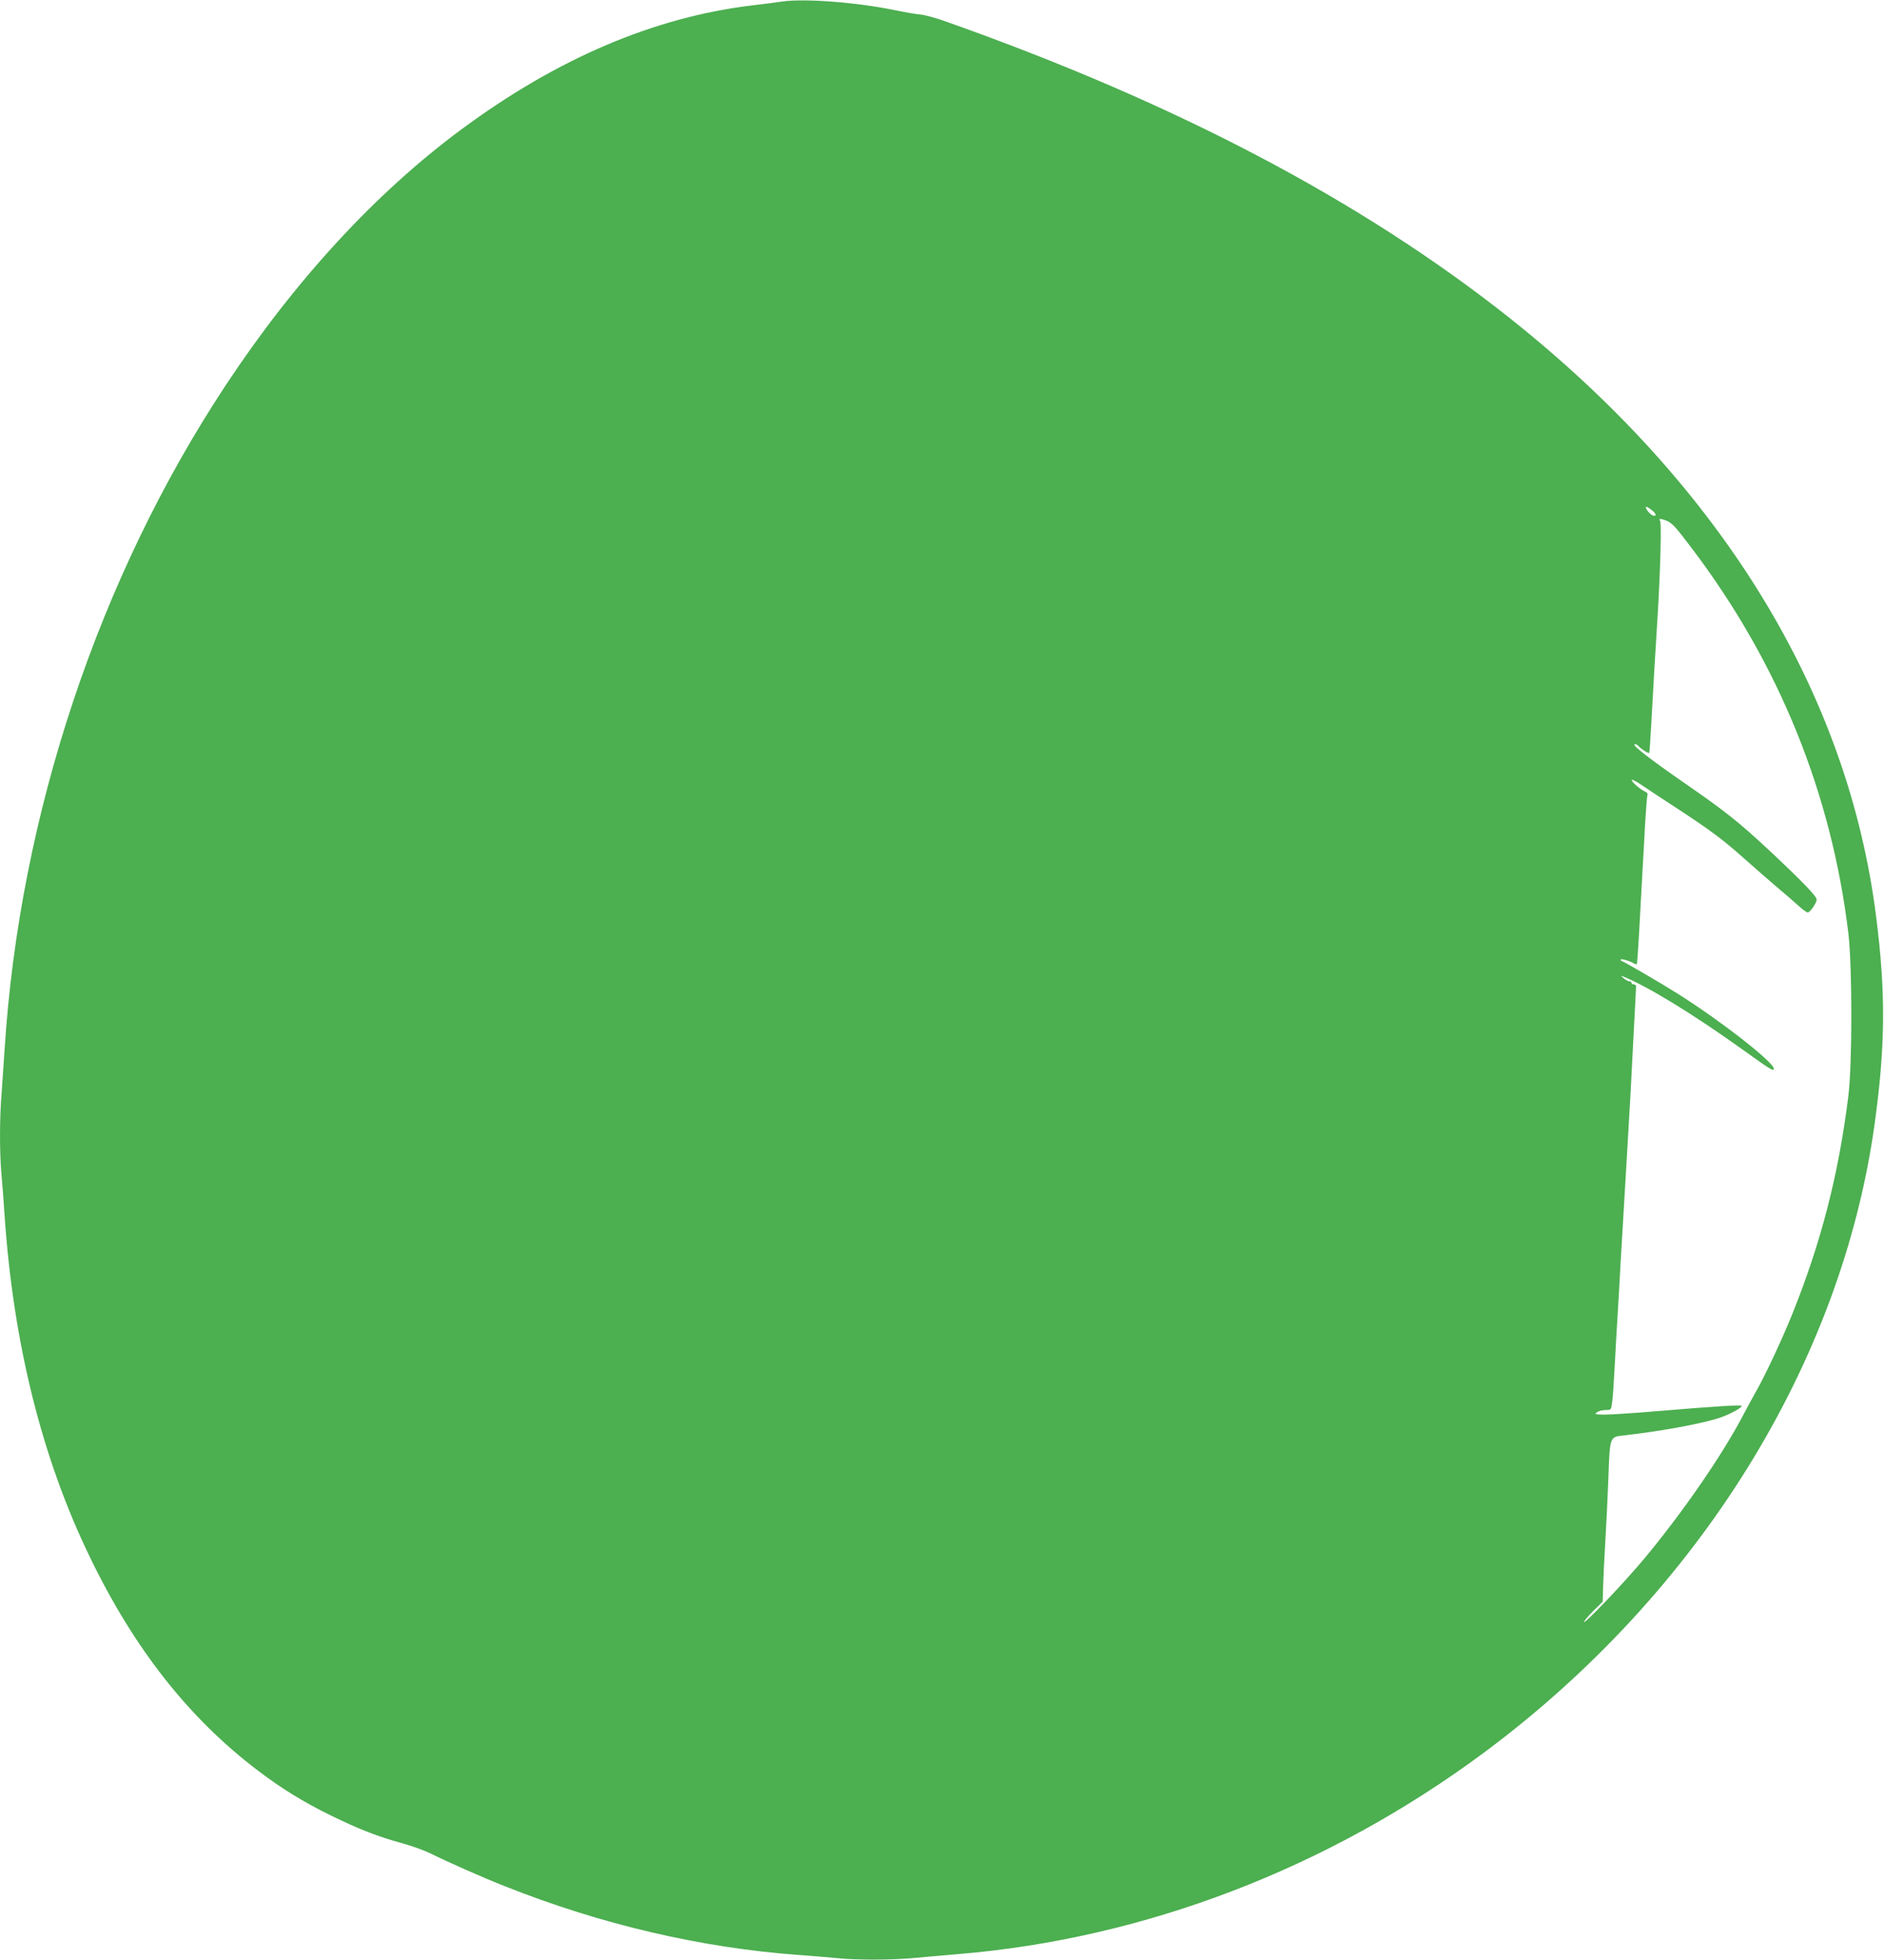 <?xml version="1.0" standalone="no"?>
<!DOCTYPE svg PUBLIC "-//W3C//DTD SVG 20010904//EN"
 "http://www.w3.org/TR/2001/REC-SVG-20010904/DTD/svg10.dtd">
<svg version="1.0" xmlns="http://www.w3.org/2000/svg"
 width="1231pt" height="1280pt" viewBox="0 0 1231 1280"
 preserveAspectRatio="xMidYMid meet">
<g transform="translate(0,1280) scale(0.1,-0.1)"
fill="#4caf50" stroke="none">
<path d="M5110 12790 c-30 -5 -117 -16 -194 -25 -641 -77 -1274 -346 -1901
-810 -559 -413 -1088 -987 -1538 -1668 -832 -1258 -1349 -2808 -1447 -4342 -6
-93 -15 -225 -20 -293 -13 -156 -13 -375 -1 -516 6 -61 15 -185 21 -276 57
-834 244 -1585 557 -2230 290 -600 648 -1054 1098 -1395 157 -119 296 -205
480 -295 181 -88 302 -136 467 -181 62 -17 144 -47 182 -66 102 -51 343 -158
481 -212 629 -251 1289 -405 1930 -451 83 -6 191 -15 242 -20 119 -13 358 -13
497 0 61 6 194 17 296 26 1220 101 2420 561 3440 1319 1399 1040 2333 2543
2549 4105 70 507 73 854 10 1350 -184 1464 -1009 2812 -2394 3912 -970 769
-2187 1409 -3695 1941 -63 22 -133 41 -155 42 -22 1 -96 14 -165 28 -250 52
-591 78 -740 57z m5685 -3324 c17 -13 26 -28 22 -32 -10 -10 -36 6 -55 34 -19
29 -4 28 33 -2z m89 -65 c41 -16 63 -40 173 -186 566 -748 910 -1597 1020
-2510 26 -216 26 -856 0 -1065 -64 -513 -177 -952 -365 -1420 -61 -153 -175
-398 -236 -505 -25 -44 -64 -116 -87 -160 -138 -263 -397 -638 -649 -940 -128
-153 -389 -427 -390 -409 0 6 28 39 61 72 l61 60 3 109 c2 59 8 187 14 283 6
96 15 282 20 413 10 275 8 271 99 281 240 27 486 72 612 110 70 21 160 68 160
83 0 8 -164 -2 -523 -32 -164 -14 -330 -25 -370 -25 -65 1 -70 2 -53 15 11 8
36 15 57 15 36 0 36 0 43 51 4 28 11 130 16 227 5 98 14 256 20 352 6 96 15
254 20 350 12 205 25 424 40 675 21 346 29 502 44 800 9 165 16 306 16 313 0
6 -7 12 -15 12 -8 0 -15 5 -15 10 0 6 -6 10 -14 10 -8 0 -24 9 -37 20 -20 17
-21 19 -4 12 162 -65 462 -249 783 -479 181 -130 202 -143 202 -124 0 43 -349
315 -629 491 -113 71 -343 205 -365 213 -6 2 -9 7 -6 10 6 6 65 -12 88 -27 7
-4 15 -6 17 -4 2 2 9 96 15 208 6 113 15 277 20 365 5 88 14 242 19 343 6 100
13 187 16 192 3 6 -4 14 -17 20 -31 13 -93 68 -86 76 4 3 33 -12 65 -34 32
-22 139 -93 238 -157 213 -140 294 -200 435 -326 58 -52 151 -132 205 -179 55
-46 121 -103 147 -127 26 -24 53 -43 60 -43 15 0 58 63 58 84 0 22 -94 119
-304 316 -203 189 -290 259 -555 442 -227 157 -348 251 -331 256 7 3 18 -2 24
-9 14 -18 66 -52 72 -47 2 3 8 92 14 199 11 211 24 427 41 699 18 301 26 604
16 618 -12 15 2 16 37 3z"/>
</g>
</svg>
